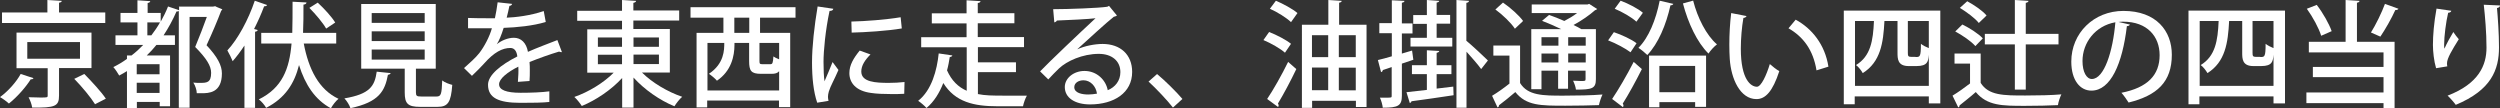 <?xml version="1.0" encoding="UTF-8"?><svg id="_レイヤー_2" xmlns="http://www.w3.org/2000/svg" viewBox="0 0 174.07 7.53"><rect x="0" y="0" width="174.07" height="7.53" fill="#333333" stroke="none"/><defs><style>.cls-1{fill:#fff;}</style></defs><g id="_レイヤー_4"><path class="cls-1" d="m2.33,5.44c-.02.06-.09.09-.19.08-.33.53-.94,1.23-1.52,1.69-.16-.15-.44-.35-.62-.45.57-.41,1.15-1.07,1.44-1.61l.89.29ZM7.33.87v.73H.14v-.73h3.16v-.87l1,.06c0,.06-.06.11-.19.13v.68h3.22Zm-.96,3.87h-2.26v1.92c0,.74-.28.85-1.87.83-.03-.22-.14-.51-.25-.72.29,0,.58.02.81.02.49,0,.52,0,.52-.14v-1.9H1.15v-2.48h5.22v2.48ZM1.9,2.93v1.16h3.67v-1.16H1.9Zm4.72,4.33c-.29-.47-.92-1.23-1.45-1.77l.7-.34c.51.52,1.18,1.24,1.5,1.72l-.74.38Z"/><path class="cls-1" d="m12.45.46h2.38c.14-.02.14-.03.15-.03.03.02.06.04.5.22-.02.03-.04.08-.08.1-.26.69-.62,1.54-1.02,2.4.77.82,1.07,1.41,1.07,1.96,0,1.38-.94,1.38-1.41,1.38-.11,0-.23,0-.34,0,0-.21-.1-.53-.24-.74.16.02.32.02.46.02.46,0,.78,0,.78-.7,0-.48-.32-1-1.11-1.8.31-.75.59-1.47.81-2.09h-1.2v6.32h-.75V.77s-.1.04-.16.03c-.26.59-.56,1.14-.9,1.66h.79v.67h-1.29c-.21.26-.43.5-.67.73h1.62v3.54h-.72v-.3h-1.59v.42h-.69v-2.57c-.18.11-.36.22-.54.31-.09-.16-.28-.45-.41-.59.33-.16.65-.35.95-.57v-.24h.32c.29-.22.55-.46.81-.73h-1.93v-.67h1.53v-.9h-1.18v-.66h1.18V.02l.89.06c0,.06-.06.11-.18.13v.69h.91v.61c.19-.34.37-.7.51-1.06l.77.26v-.22Zm-1.34,4.71v-.7h-1.59v.7h1.59Zm-1.59,1.3h1.59v-.71h-1.59v.71Zm.74-4.01h.28c.22-.29.42-.58.6-.9h-.88v.9Z"/><path class="cls-1" d="m17.02,3.17c-.26.4-.54.77-.82,1.09-.07-.18-.26-.57-.37-.75.73-.78,1.46-2.13,1.91-3.46l.86.3c-.03.06-.1.09-.21.09-.2.54-.44,1.07-.7,1.58l.25.07c0,.06-.06.1-.18.12v5.3h-.74V3.17Zm6.39-.14h-2.26c.34,1.79,1.05,3.21,2.42,3.85-.18.14-.42.45-.53.66-1.11-.6-1.79-1.64-2.22-3.01-.32,1.28-.96,2.3-2.29,2.98-.1-.19-.33-.46-.51-.59,1.63-.8,2.13-2.12,2.28-3.89h-2.11v-.74h2.16c.02-.67.02-1.39.02-2.17l.97.05c0,.08-.07.14-.21.15,0,.69,0,1.34-.03,1.97h2.31v.74Zm-1.28-2.84c.44.41.97.98,1.21,1.38l-.63.42c-.22-.39-.73-1-1.17-1.44l.59-.37Z"/><path class="cls-1" d="m27.2,5.08c0,.06-.07.11-.19.13-.21,1.12-.61,1.9-2.61,2.32-.06-.2-.26-.52-.42-.68,1.78-.3,2.11-.86,2.25-1.86l.97.1Zm1.76,1.35c0,.25.06.29.38.29h1.05c.31,0,.37-.14.4-1.12.16.14.5.26.7.31-.09,1.22-.3,1.53-1.03,1.53h-1.21c-.86,0-1.07-.23-1.07-1v-1.66h-3.03V.28h5.19v4.5h-1.38v1.65Zm-3.08-5.52v.68h3.69v-.68h-3.69Zm0,1.27v.68h3.69v-.68h-3.69Zm0,1.27v.7h3.69v-.7h-3.69Z"/><path class="cls-1" d="m39.12,3.63s-.03,0-.05,0c-.05,0-.1-.02-.14-.04-.6.18-1.43.47-2.06.73.02.18.02.38.02.6s0,.46-.02.72l-.81.06c.03-.34.05-.79.03-1.06-.75.38-1.34.84-1.34,1.23s.5.59,1.5.59c.74,0,1.49-.03,2-.1v.74c-.44.05-1.14.06-2.01.06-1.54,0-2.26-.35-2.26-1.26,0-.67.88-1.38,2.04-1.97-.04-.36-.2-.59-.48-.59-.56,0-1.14.3-1.82,1.07-.21.23-.51.54-.86.87l-.55-.54c.38-.34.8-.71,1.06-1.04.35-.45.72-1.15.88-1.73h-.37c-.32,0-.89,0-1.29,0v-.72c.47.02,1.04.02,1.38.02h.49c.07-.35.14-.69.19-1.11l1.01.11c-.02.08-.09.13-.19.14-.06.29-.12.55-.19.82.59-.02,1.65-.14,2.58-.46l.14.76c-.88.27-2.04.38-2.93.41-.16.51-.33.92-.48,1.14h0c.32-.26.78-.45,1.19-.45.5,0,.87.35.98.98.65-.29,1.44-.58,2.05-.82l.31.82Z"/><path class="cls-1" d="m46.64,5.05h-1.94c.71.71,1.8,1.35,2.8,1.69-.18.15-.42.46-.54.66-1.01-.41-2.09-1.16-2.85-2v2.09h-.79v-2.06c-.76.83-1.82,1.54-2.81,1.95-.12-.19-.35-.48-.52-.63.98-.34,2.04-.98,2.74-1.69h-1.84v-3.02h2.42v-.59h-3.12v-.7h3.12V0l.98.06c0,.06-.06.11-.19.14v.53h3.19v.7h-3.19v.59h2.54v3.02Zm-5.01-2.44v.65h1.68v-.65h-1.68Zm0,1.2v.66h1.68v-.66h-1.68Zm4.25-1.2h-1.77v.65h1.77v-.65Zm0,1.85v-.66h-1.77v.66h1.77Z"/><path class="cls-1" d="m55.4,1.23h-2.48v1.06h2.1v5.17h-.78v-.46h-5v.48h-.74V2.29h1.87v-1.06h-2.29V.5h7.31v.74Zm-6.15,5.07h5v-1.34c-.12.14-.29.18-.53.18h-.74c-.68,0-.82-.21-.82-.89v-1.26h-1.02v.13c0,.79-.22,1.82-1.22,2.5-.1-.13-.4-.38-.56-.48,1.07-.71,1.07-1.67,1.07-2.15h-1.17v3.3Zm2.92-4.01v-1.06h-1.04v1.06h1.04Zm1.46,2.18c.16,0,.19-.07.22-.54.08.06.24.14.4.2v-1.14h-1.37v1.26c0,.19.03.22.21.22h.54Z"/><path class="cls-1" d="m58.02.62c-.02.09-.1.14-.26.14-.29,1.36-.42,2.79-.42,3.55,0,.53.02,1.03.07,1.35.13-.31.46-1.06.56-1.34l.41.55c-.29.68-.56,1.13-.67,1.5-.04.14-.06.26-.06.38,0,.1.02.18.04.27l-.79.13c-.26-.77-.36-1.73-.36-2.81s.16-2.53.39-3.89l1.09.16Zm4.94,5.91c-.28.02-.58.02-.87.02-.54,0-1.07-.02-1.45-.08-1.05-.14-1.5-.71-1.5-1.38,0-.56.29-1.04.72-1.57l.75.27c-.38.38-.64.77-.64,1.19,0,.74,1,.79,1.92.79.36,0,.75-.02,1.09-.06l-.02.8Zm-3.68-5.03c.97-.02,2.42-.13,3.43-.3l.08.78c-.98.17-2.56.27-3.49.29l-.02-.77Z"/><path class="cls-1" d="m68.09,5.01v1.54c.5.1.97.11,1.9.11.5,0,1.23,0,1.51,0-.11.18-.23.53-.27.74h-1.75c-1.67,0-2.97-.29-3.8-1.62-.26.67-.64,1.3-1.17,1.74-.13-.15-.41-.39-.58-.5.94-.74,1.31-2.13,1.43-3.3l.95.14c-.02.06-.07.1-.18.11-.05.3-.1.61-.19.93.32.72.78,1.16,1.37,1.42v-3.03h-3.17v-.7h3.16v-.96h-2.42v-.7h2.42V.02l.97.06c0,.07-.06.11-.19.13v.71h2.55v.7h-2.55v.96h3.22v.7h-3.21v1.06h2.65v.68h-2.65Z"/><path class="cls-1" d="m75.02,3.43c.49-.23,1.21-.37,1.75-.37,1.24,0,2.06.74,2.06,1.95,0,1.45-1.26,2.26-2.93,2.26-1.04,0-1.76-.45-1.76-1.21,0-.62.62-1.12,1.37-1.12.87,0,1.49.64,1.62,1.34.52-.21.88-.66.88-1.26,0-.78-.6-1.27-1.5-1.27-1.14,0-2.23.5-2.78,1.02-.21.2-.53.53-.74.76l-.57-.56c.63-.66,2.78-2.7,3.86-3.7-.42.06-1.92.13-2.69.16-.02.06-.1.11-.18.13l-.08-.92c1.05,0,3.21-.08,3.77-.17l.12-.06.55.67c-.06.05-.14.07-.22.09-.49.38-1.88,1.66-2.53,2.25h0Zm.76,3.15c.18,0,.44-.03.6-.06-.07-.52-.46-.93-.94-.93-.34,0-.64.18-.64.48,0,.41.55.51.98.51Z"/><path class="cls-1" d="m80.57,5.16c.57.47,1.36,1.26,1.76,1.73l-.66.6c-.38-.49-1.19-1.35-1.7-1.81l.6-.53Z"/><path class="cls-1" d="m88.37,2.23c.52.2,1.19.55,1.52.82l-.42.62c-.31-.28-.97-.66-1.5-.88l.4-.57Zm-.14,4.66c.42-.62,1.01-1.66,1.46-2.58l.57.5c-.4.84-.9,1.77-1.28,2.4.03.05.05.09.05.13s-.02.08-.04.11l-.75-.55Zm1.66-5.35c-.31-.3-.95-.7-1.47-.93l.42-.56c.51.22,1.18.58,1.5.86l-.44.62Zm3.33.18h1.93v5.73h-.74v-.43h-3.05v.49h-.71V1.72h1.84V0l.93.06c0,.06-.06.11-.18.13v1.54Zm-.74.73h-1.13v1.53h1.13v-1.53Zm-1.13,2.25v1.58h1.13v-1.58h-1.13Zm3.05-2.25h-1.18v1.53h1.18v-1.53Zm-1.18,3.84h1.18v-1.58h-1.18v1.58Z"/><path class="cls-1" d="m98.41,4.16l-.8.27v2.23c0,.71-.27.84-1.33.84-.02-.19-.1-.5-.2-.7.16,0,.3,0,.43,0,.39,0,.39,0,.39-.14v-1.99c-.23.08-.45.15-.62.21,0,.08-.06.13-.12.14l-.22-.84c.27-.06.6-.15.97-.26v-1.61h-.87v-.7h.87V.02l.88.04c0,.07-.06.11-.18.13v1.44h.74v.7h-.74v1.4l.71-.21.09.65Zm1.61,2.01l1.17-.14.02.6c-1.08.16-2.21.33-2.93.42-.02.07-.06.11-.12.12l-.23-.75c.39-.04.88-.1,1.42-.16v-1.1h-1.04v-.62h1.04v-1.04l.86.05c0,.06-.06.1-.18.13v.86h1.03v.62h-1.03v1.01Zm-.67-3.53v-.98h-.95v-.61h.95V0l.86.06c0,.06-.06.1-.18.12v.86h.94v.61h-.94v.98h1.09v.61h-2.91v-.61h1.14Zm2.93-2.57c0,.06-.06.11-.18.13v2.64c.35.28,1.27,1.14,1.5,1.37-.02.02-.05.06-.47.6-.21-.3-.65-.8-1.02-1.21v3.9h-.7V0l.89.06Z"/><path class="cls-1" d="m105.84,3.17v2.61c.54.88,1.6.88,3.01.88.92,0,2.01-.02,2.73-.08-.09.18-.21.53-.25.74-.59.02-1.5.04-2.33.04-1.74,0-2.73,0-3.49-.95-.39.34-.8.66-1.14.92,0,.08-.02.12-.1.15l-.38-.81c.37-.22.82-.54,1.21-.85v-1.95h-1.12v-.7h1.85Zm-1.19-2.99c.51.35,1.12.89,1.4,1.28l-.57.54c-.26-.4-.85-.97-1.36-1.34l.53-.48Zm2.68,4.74v1.29h-.71V2.03h2.09c-.43-.21-.93-.42-1.34-.58l.49-.41c.32.11.7.26,1.06.42.31-.16.63-.35.89-.55h-3.16V.31h3.89l.11-.04.56.36s-.09.07-.15.08c-.38.34-.94.73-1.5,1.03.21.1.4.2.55.29h1.01v3.48c0,.66-.27.73-1.39.73-.02-.19-.11-.44-.2-.62.2,0,.38.02.53.02.31,0,.34,0,.34-.14v-.58h-1.22v1.26h-.69v-1.26h-1.18Zm1.18-2.33h-1.18v.59h1.18v-.59Zm-1.18,1.76h1.18v-.62h-1.18v.62Zm3.08-1.17v-.59h-1.22v.59h1.22Zm-1.22,1.17h1.22v-.62h-1.22v.62Z"/><path class="cls-1" d="m112.37,2.24c.54.18,1.23.5,1.58.77l-.42.63c-.34-.26-1.01-.62-1.56-.83l.4-.57Zm-.12,4.65c.42-.62,1.03-1.66,1.5-2.58l.57.5c-.42.84-.93,1.77-1.33,2.4.03.05.05.1.05.14s-.02.08-.04.11l-.74-.56Zm.59-6.84c.54.2,1.22.55,1.55.84l-.45.62c-.32-.3-.98-.68-1.51-.9l.41-.56Zm3.67.22c-.02.06-.09.1-.2.1-.3,1.36-.85,2.66-1.61,3.46-.14-.14-.43-.38-.62-.5.71-.7,1.22-1.95,1.48-3.28l.95.22Zm-1.69,7.21v-3.61h3.97v3.57h-.76v-.33h-2.49v.36h-.73Zm3.21-2.89h-2.49v1.83h2.49v-1.83Zm-.14-4.55c.3,1.19.92,2.42,1.66,3.05-.19.14-.46.43-.59.64-.79-.77-1.42-2.12-1.78-3.49l.72-.2Z"/><path class="cls-1" d="m121.61,1.11c-.02.07-.1.13-.22.14-.11.62-.18,1.42-.18,2.14,0,2.17.71,2.65,1.12,2.65.3,0,.67-.82.9-1.58.16.14.46.39.66.49-.46,1.42-.97,1.95-1.59,1.95-1.13,0-1.77-1.4-1.86-2.8-.02-.3-.03-.64-.03-.99,0-.7.04-1.48.13-2.2l1.08.21Zm4.87,3.79c-.23-1.42-.92-2.34-1.95-2.93l.5-.6c1.14.62,2.04,1.74,2.28,3.27l-.83.26Z"/><path class="cls-1" d="m128.38.74h6.72v6.46h-.8v-.49h-5.16v.55h-.76V.74Zm.76,5.24h5.16v-2.17h0c-.04.45-.07.79-.86.79h-.54c-.78,0-.78-.51-.78-.95V1.46h-.91c-.08,1.54-.27,2.85-1.51,3.63-.1-.18-.3-.44-.47-.56,1.02-.62,1.19-1.69,1.25-3.07h-1.32v4.51Zm4.24-2.01c.3,0,.37,0,.37-.92.13.11.37.23.55.3v-1.89h-1.46v2.21c0,.22.02.29.23.29h.3Z"/><path class="cls-1" d="m137.91,3.73v2.04c.55.88,1.59.88,3.11.88.86,0,1.86-.02,2.51-.08-.09.18-.21.53-.24.75-.59.03-1.49.05-2.29.05-1.58,0-2.63,0-3.43-.96-.38.34-.8.66-1.13.93,0,.07-.02.11-.09.14l-.4-.82c.38-.23.82-.54,1.22-.85v-1.38h-1.08v-.7h1.82Zm-1.27-2.02c.5.24,1.12.64,1.42.96l-.52.54c-.28-.33-.9-.75-1.4-1.02l.5-.49Zm.34-1.62c.48.26,1.07.66,1.34.99l-.54.52c-.26-.33-.84-.76-1.32-1.05l.51-.46Zm1.22,2.27h2.09V0l.95.06c0,.07-.06.11-.19.14v2.16h2.28v.73h-2.28v3.15h-.76v-3.15h-2.09v-.73Z"/><path class="cls-1" d="m148.31,1.69c-.02.07-.1.13-.22.13-.31,2.62-1.13,4.49-2.47,4.49-.78,0-1.4-.71-1.4-2.02,0-1.98,1.56-3.53,3.63-3.53,2.29,0,3.37,1.4,3.37,3.05,0,1.9-1.03,2.84-3.01,3.33-.12-.18-.3-.46-.5-.68,1.83-.36,2.66-1.24,2.66-2.62,0-1.3-.86-2.33-2.53-2.33-.11,0-.22,0-.33.02l.79.18Zm-1.02-.14c-1.41.25-2.29,1.43-2.29,2.7,0,.76.28,1.25.65,1.25.86,0,1.47-1.93,1.64-3.96Z"/><path class="cls-1" d="m152.38.74h6.72v6.46h-.8v-.49h-5.16v.55h-.76V.74Zm.76,5.24h5.16v-2.17h0c-.04.45-.07.79-.86.79h-.54c-.78,0-.78-.51-.78-.95V1.46h-.91c-.08,1.54-.27,2.85-1.51,3.63-.1-.18-.3-.44-.47-.56,1.02-.62,1.19-1.69,1.25-3.07h-1.32v4.51Zm4.24-2.01c.3,0,.37,0,.37-.92.13.11.37.23.55.3v-1.89h-1.46v2.21c0,.22.02.29.23.29h.3Z"/><path class="cls-1" d="m164.29.06c0,.06-.06.11-.18.13v2.72h2.62v4.61h-.77v-.34h-5.37v-.74h5.37v-1.07h-4.92v-.71h4.92v-1.01h-5.2v-.74h2.56V0l.97.06Zm-2.98.28c.44.57.86,1.32,1.04,1.83l-.73.32c-.16-.52-.58-1.3-1-1.88l.69-.27Zm3.77,1.93c.34-.54.75-1.38.98-2l.94.34c-.03.06-.1.09-.22.09-.26.58-.7,1.35-1.04,1.85l-.66-.29Z"/><path class="cls-1" d="m169.62,4.75c-.15-.5-.22-1.17-.22-1.62,0-.67.07-1.54.25-2.53l1.03.15c-.02.1-.12.13-.22.14-.15.63-.28,1.63-.28,2.22,0,.11,0,.21.02.28.16-.37.44-.87.62-1.16.09.14.28.39.38.5-.46.74-.82,1.33-.82,1.67,0,.06,0,.14.02.22l-.79.13Zm4.45-4.37c0,.1-.07.15-.21.18.06.66.14,1.78.14,2.74,0,1.55-.53,2.97-3.01,4-.12-.17-.4-.49-.57-.64,2.19-.84,2.71-2.14,2.71-3.34,0-1.05-.1-2.19-.19-2.99l1.13.05Z"/></g></svg>